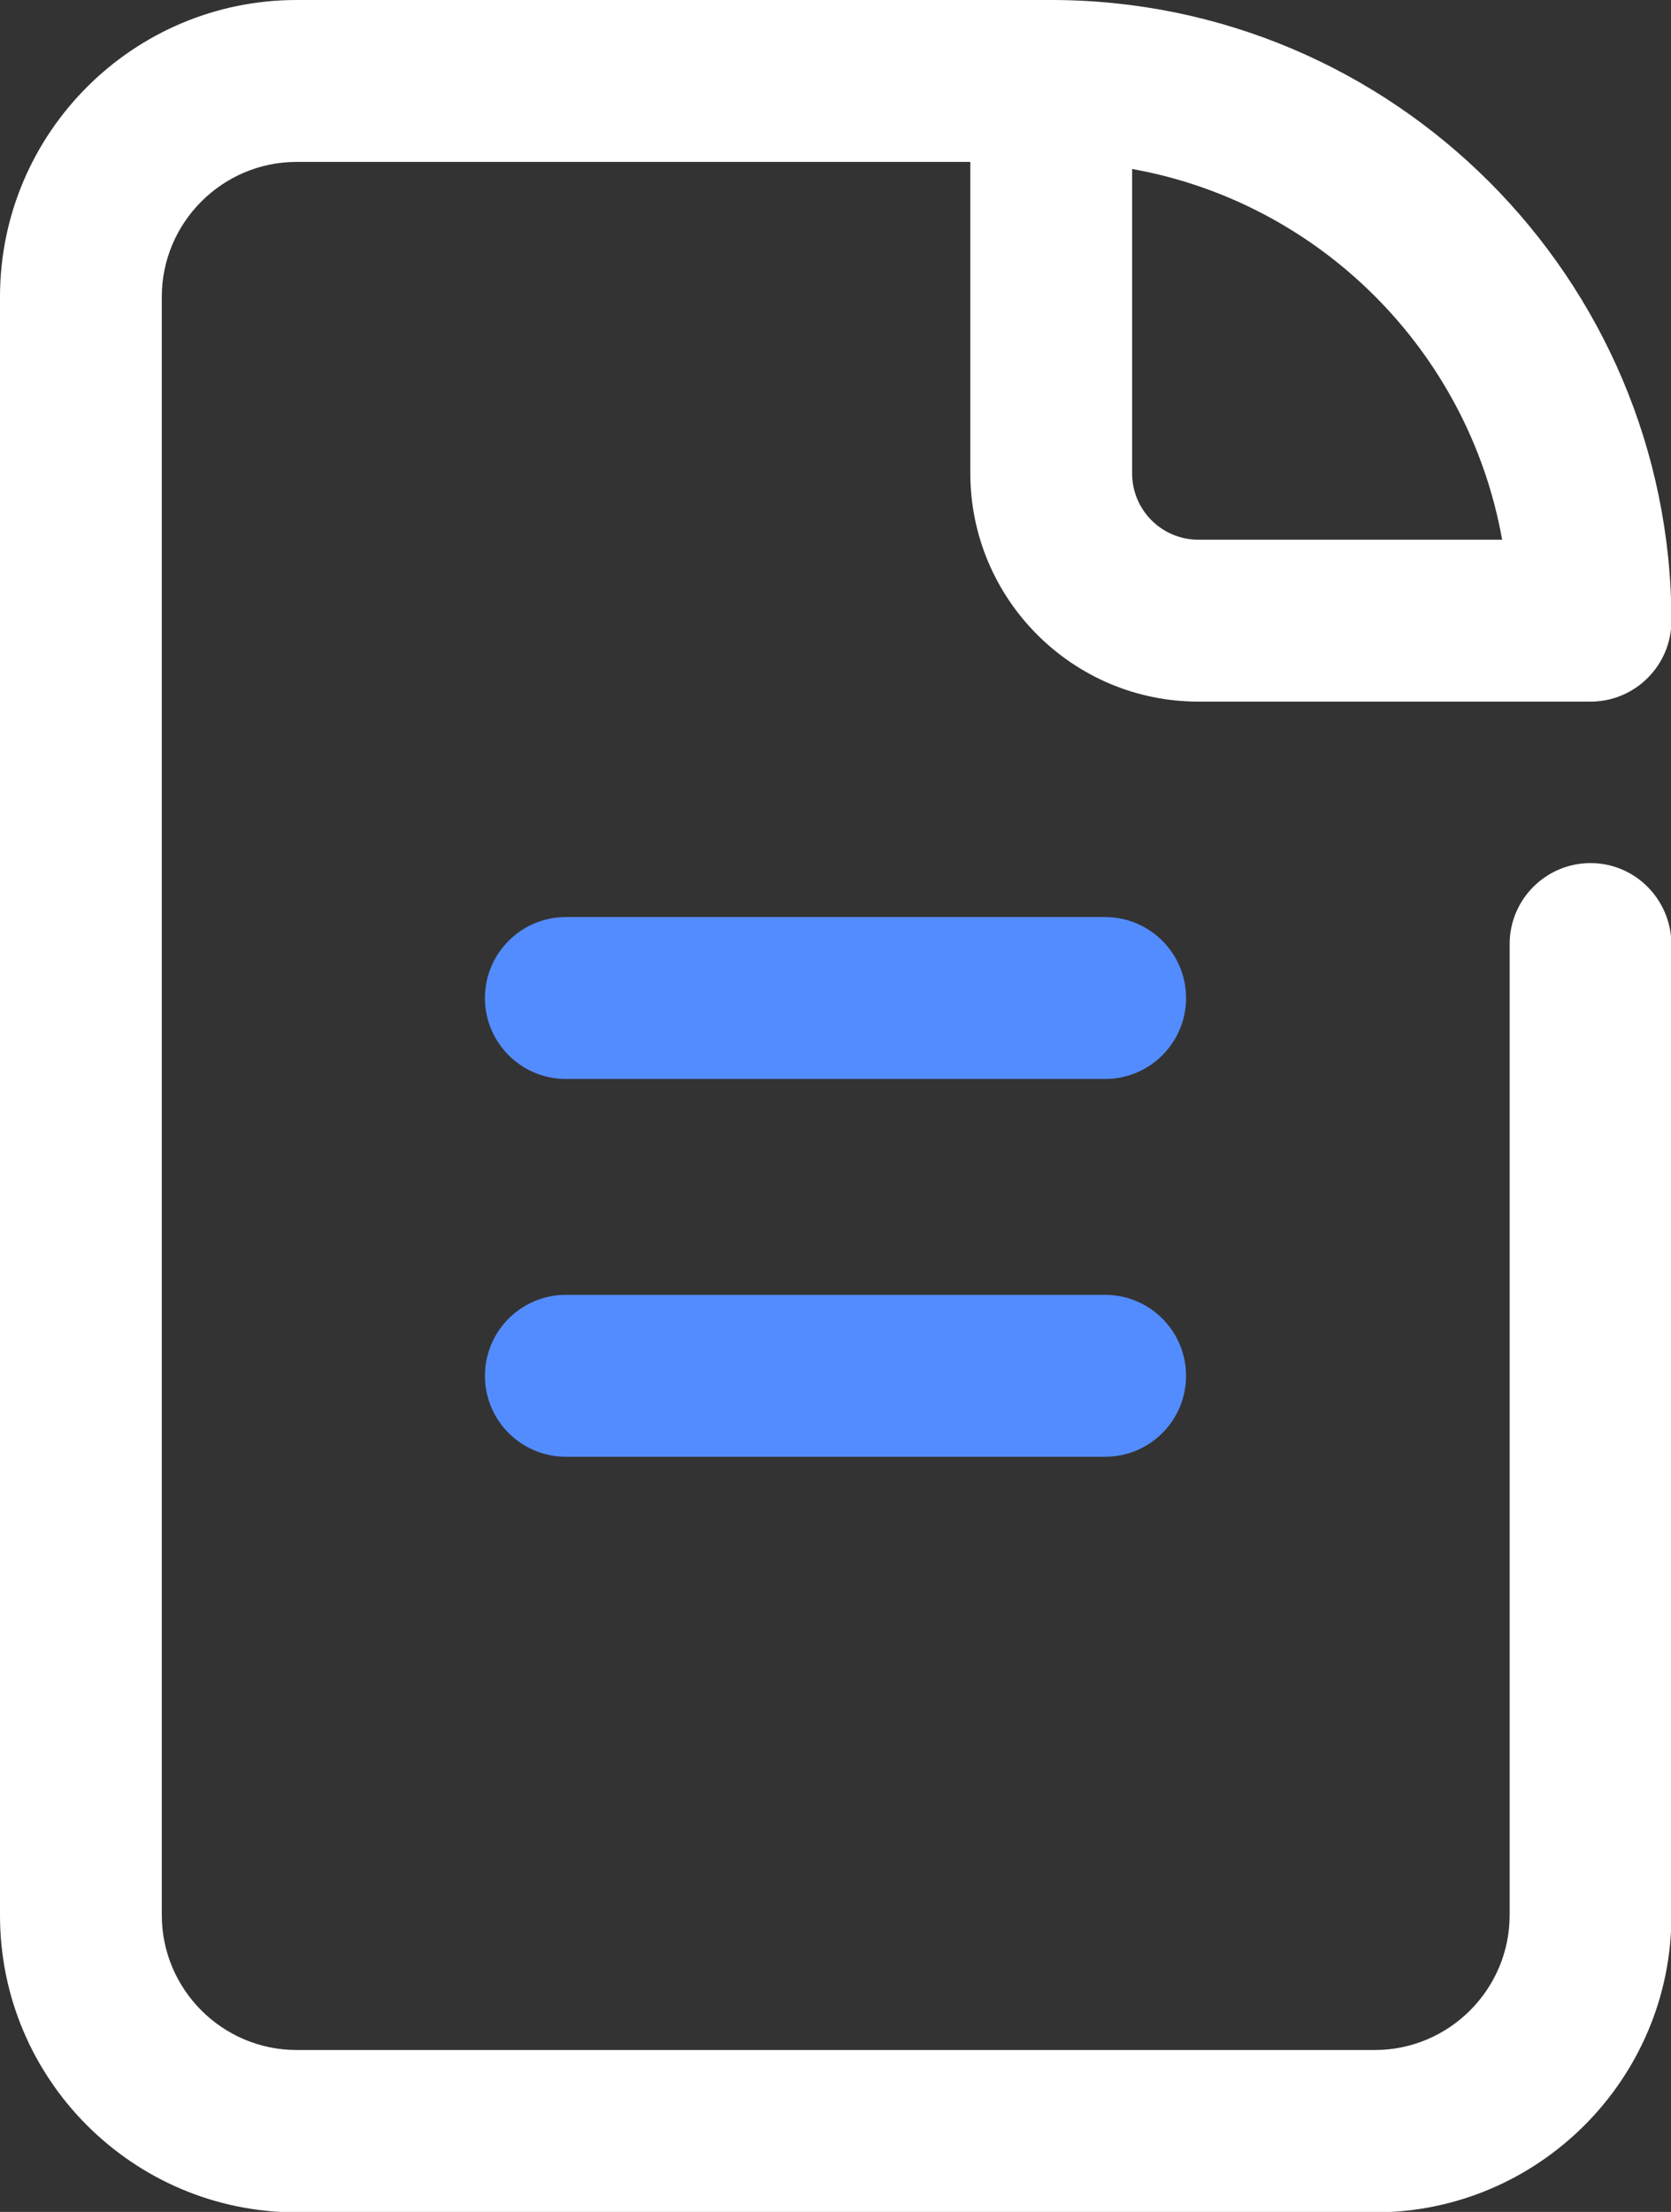 <?xml version="1.0" encoding="utf-8"?>
<!-- Generator: Adobe Illustrator 26.0.1, SVG Export Plug-In . SVG Version: 6.00 Build 0)  -->
<svg version="1.1" id="レイヤー_1" xmlns="http://www.w3.org/2000/svg" xmlns:xlink="http://www.w3.org/1999/xlink" x="0px"
	 y="0px" viewBox="0 0 378 500" style="enable-background:new 0 0 378 500;" xml:space="preserve">
<rect x="0" y="0" width="378" height="500" fill="#333333" stroke="none"/>
<style type="text/css">
	.st0{fill:#FFFFFF;}
	.st1{fill:#538CFF;}
</style>
<path class="st0" d="M359.8,195.1c-10.1,0-18.3,8.2-18.3,18.3v219.5c0,16.8-13.7,30.5-30.5,30.5H67.1c-16.8,0-30.5-13.7-30.5-30.5
	V67.1c0-16.8,13.7-30.5,30.5-30.5h152.4V107c0,28.4,23.1,51.6,51.6,51.6h88.7c10.1,0,18.3-8.2,18.3-18.3C378,62.9,315.1,0,237.8,0
	H67.1C30.1,0,0,30.1,0,67.1v365.9c0,37,30.1,67.1,67.1,67.1H311c37,0,67.1-30.1,67.1-67.1V213.4C378,203.3,369.9,195.1,359.8,195.1z
	 M339.8,122h-68.7c-8.3,0-15-6.7-15-15V38.2C298.6,45.8,332.2,79.4,339.8,122z"/>
<path class="st1" d="M250,243.9H128c-10.1,0-18.3-8.2-18.3-18.3s8.2-18.3,18.3-18.3h122c10.1,0,18.3,8.2,18.3,18.3
	S260.1,243.9,250,243.9z"/>
<path class="st1" d="M250,329.3H128c-10.1,0-18.3-8.2-18.3-18.3s8.2-18.3,18.3-18.3h122c10.1,0,18.3,8.2,18.3,18.3
	S260.1,329.3,250,329.3z"/>
</svg>
